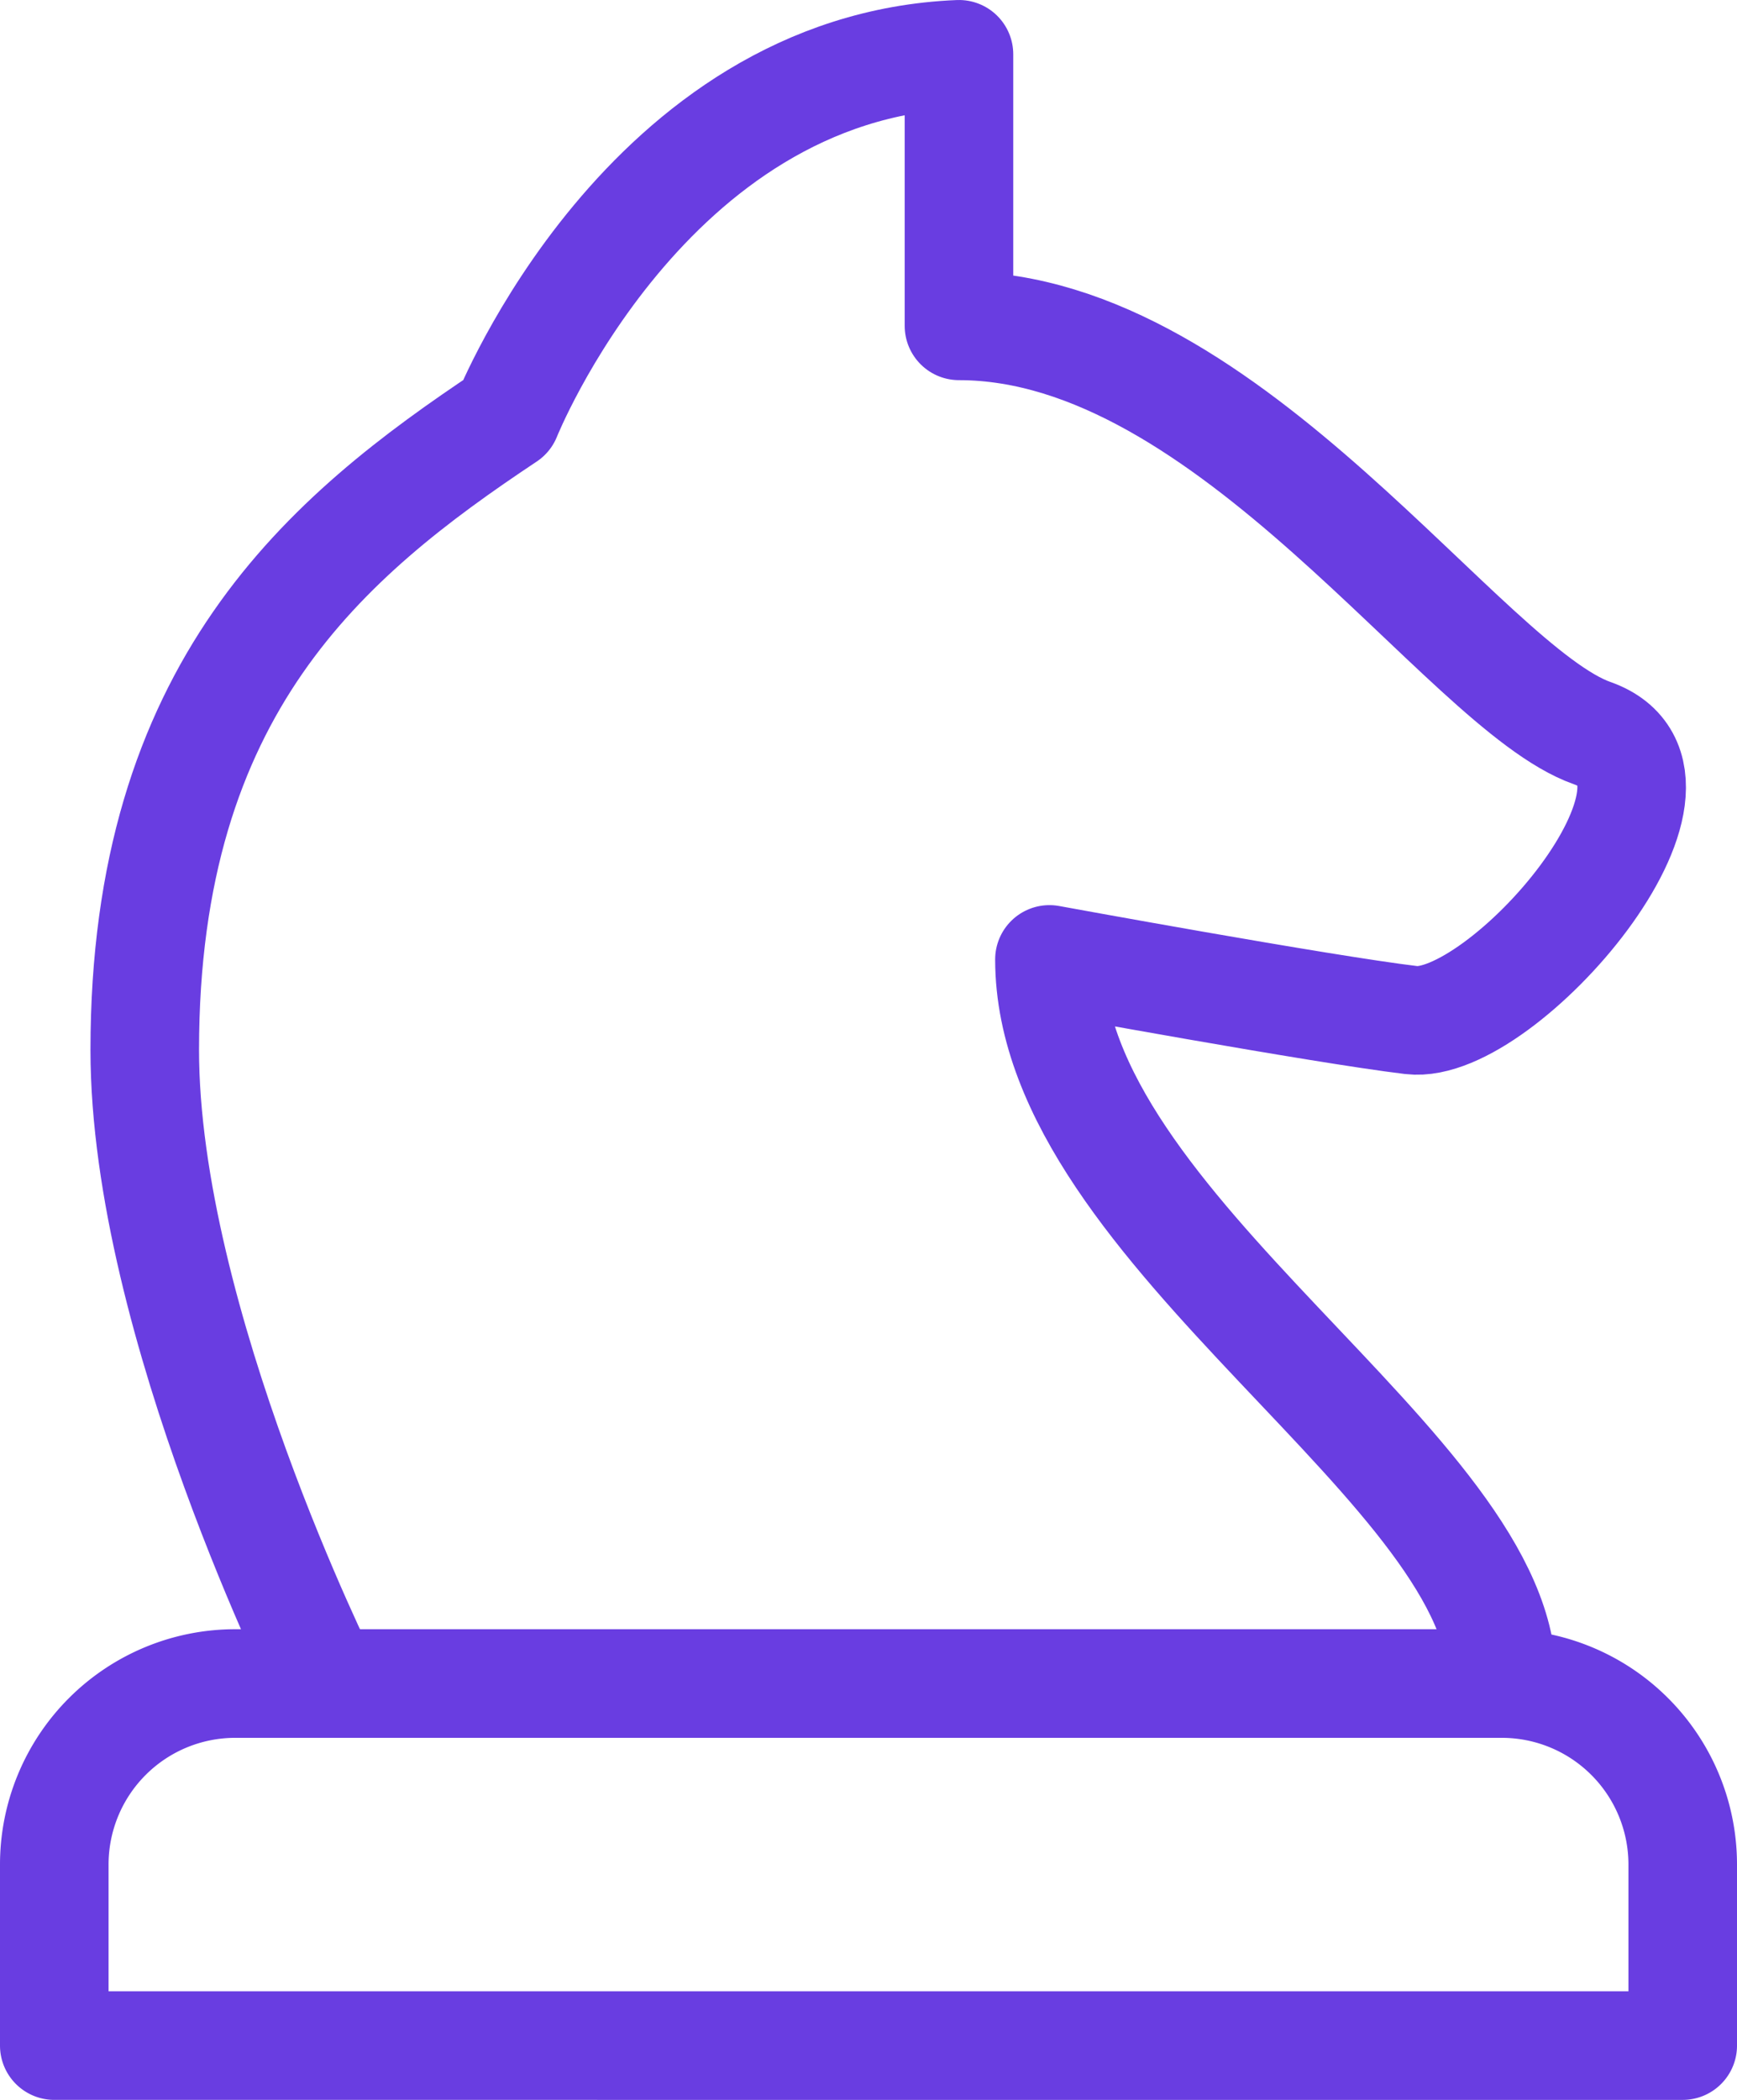 <svg xmlns="http://www.w3.org/2000/svg" viewBox="0 0 19.2 23.2"><defs><style>.cls-1{fill:none;stroke:#693de1;stroke-linecap:round;stroke-linejoin:round;stroke-width:1.2px;}</style></defs><title>Asset 44</title><g id="Layer_2" data-name="Layer 2"><g id="Layer_1-2" data-name="Layer 1"><path class="cls-1" d="M2.6,18.6h14a2,2,0,0,1,2,2v2a0,0,0,0,1,0,0H.6a0,0,0,0,1,0,0v-2A2,2,0,0,1,2.6,18.6Z"/><path class="cls-1" d="M3.6,18.6s-2-4-2-7c0-4,2-5.67,4-7,0,0,1.54-3.86,5-4v3c3,0,5.58,4,7,4.5s-1,3.29-2,3.17-4-.67-4-.67c0,3,5.08,5.67,5,8"/></g></g></svg>